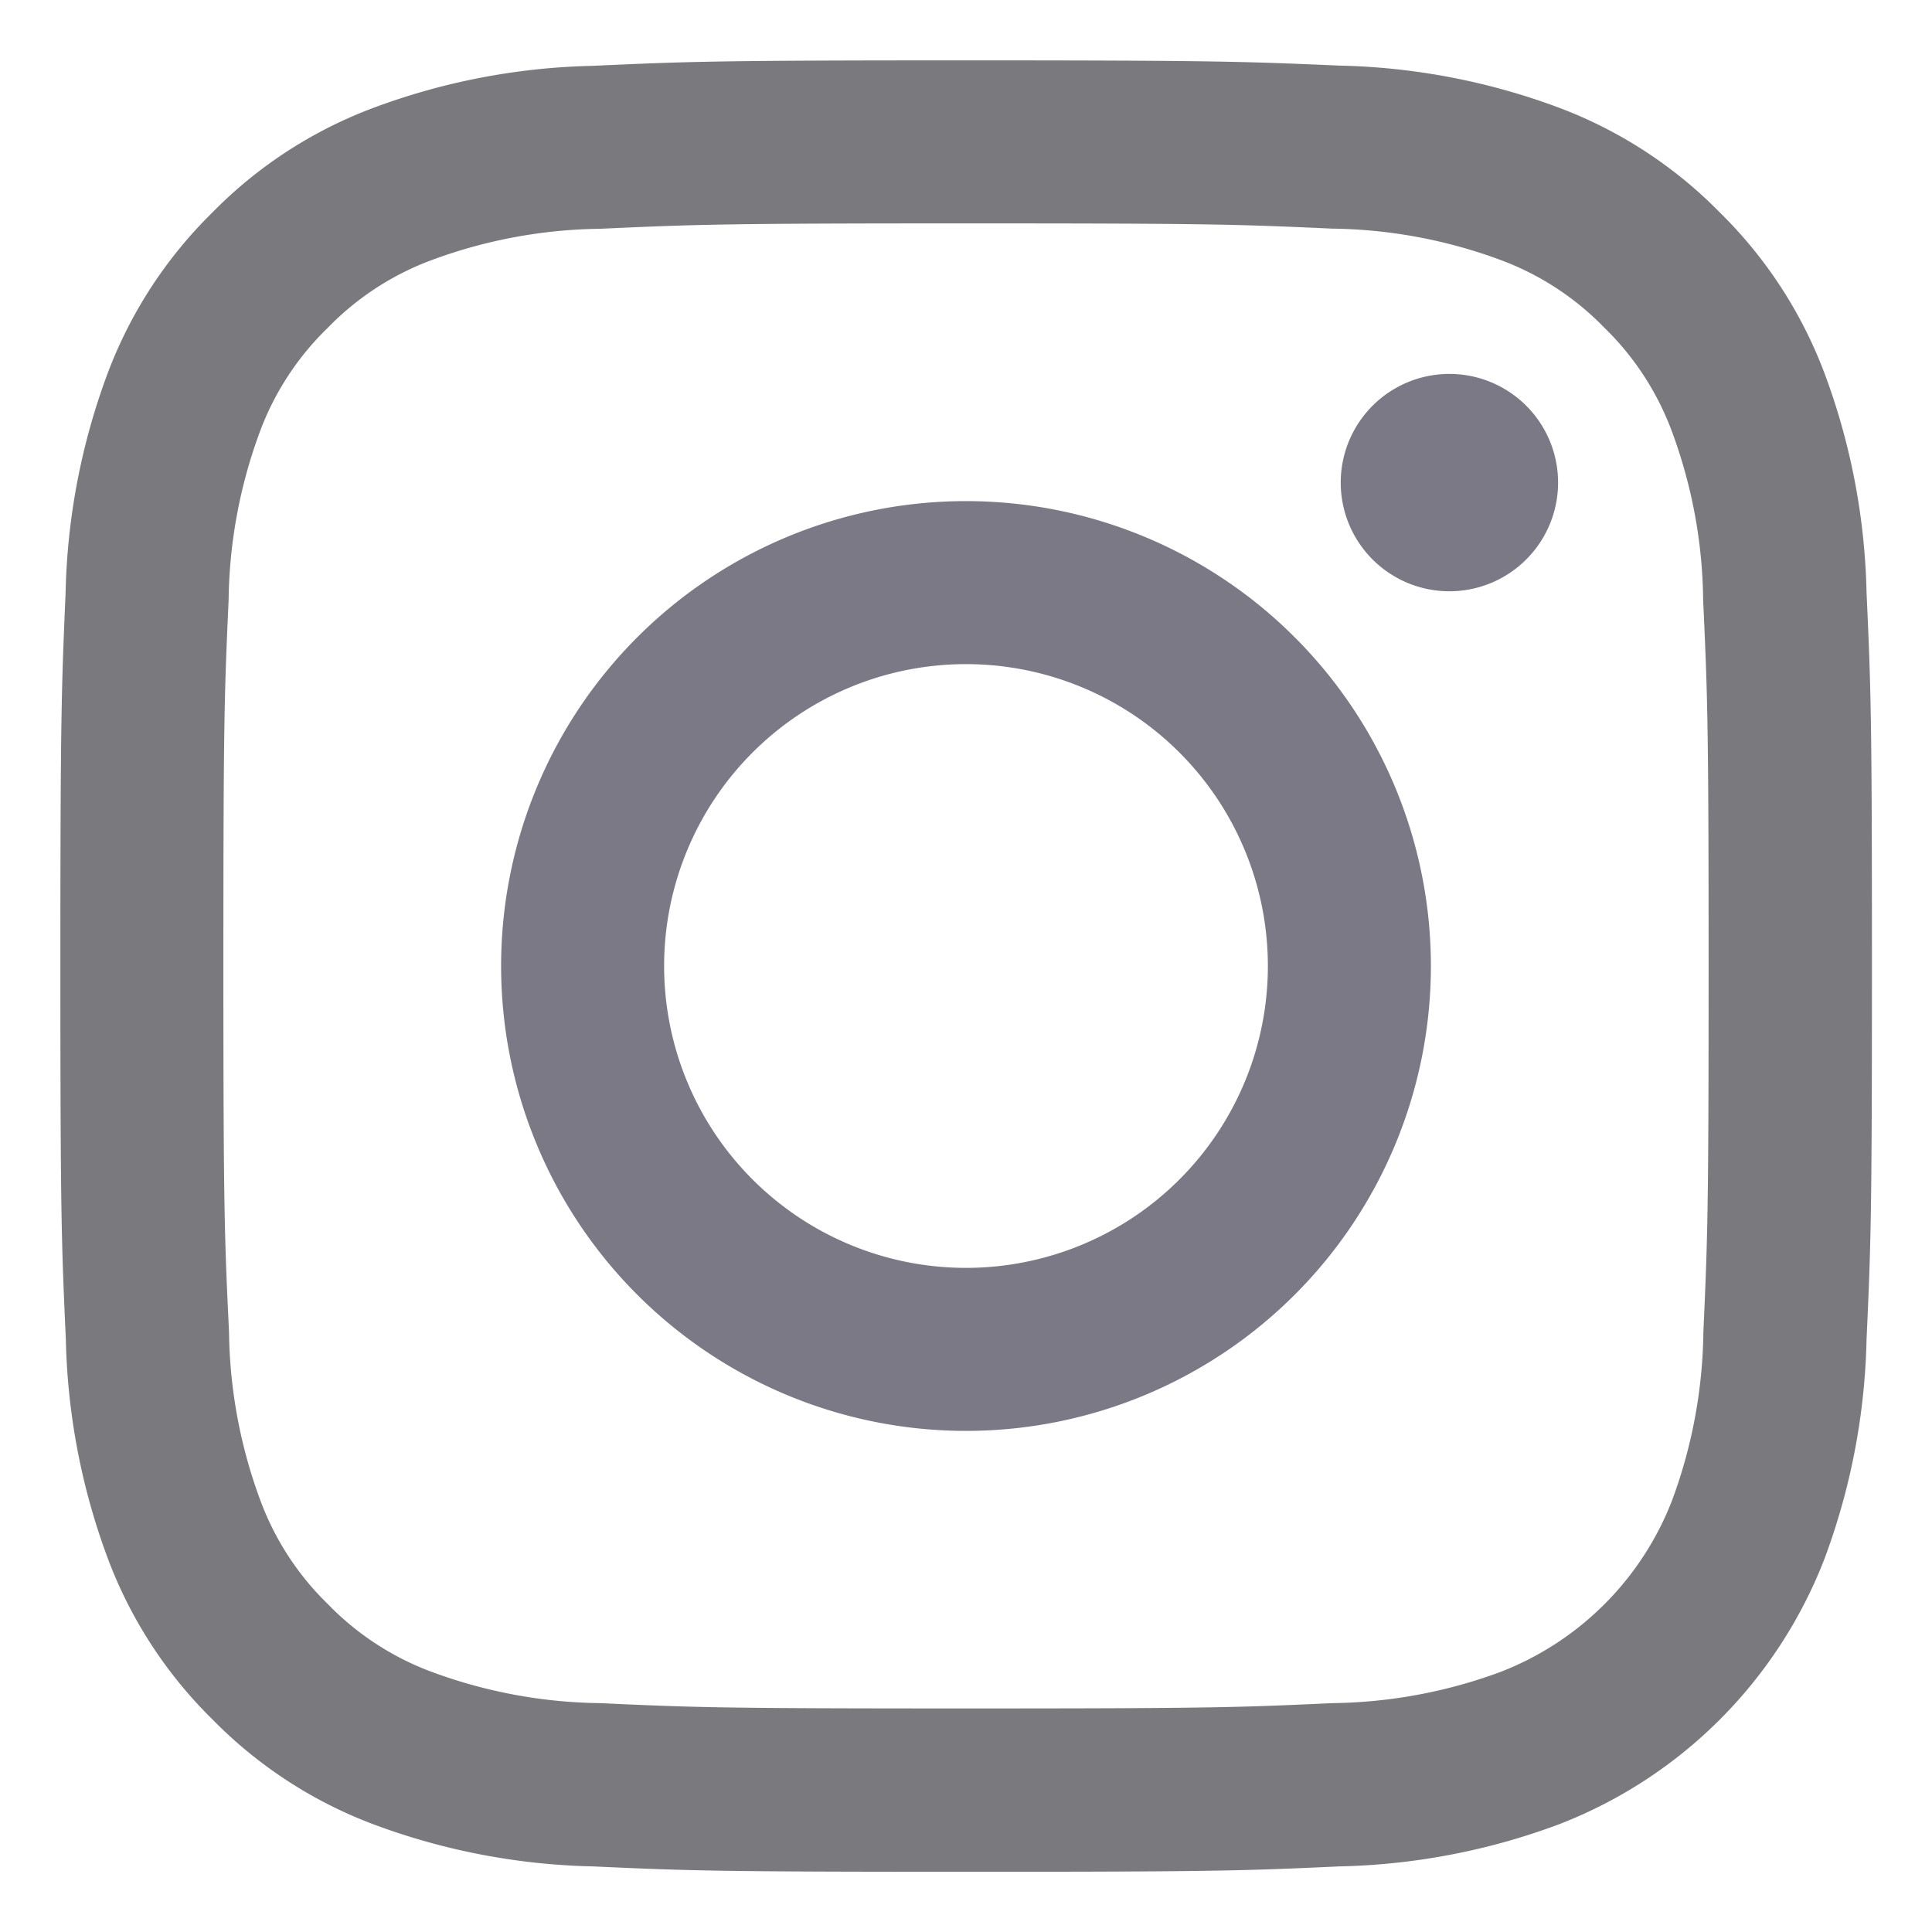 <svg width="24" height="24" viewBox="0 0 24 24" fill="none" xmlns="http://www.w3.org/2000/svg">
    <path d="M12 2.775c3 0 3.36.011 4.546.065a6.22 6.22 0 0 1 2.09.388c.488.18.93.468 1.292.841.374.363.661.805.842 1.293.248.67.38 1.376.387 2.09.055 1.188.068 1.548.068 4.548s-.011 3.36-.065 4.546a6.221 6.221 0 0 1-.388 2.09 3.728 3.728 0 0 1-2.134 2.134 6.22 6.22 0 0 1-2.09.387c-1.186.055-1.542.066-4.546.066-3.004 0-3.36-.011-4.546-.066a6.22 6.22 0 0 1-2.089-.387 3.483 3.483 0 0 1-1.293-.842 3.483 3.483 0 0 1-.841-1.293 6.22 6.22 0 0 1-.388-2.09c-.057-1.185-.07-1.541-.07-4.545s.011-3.36.065-4.546a6.22 6.22 0 0 1 .388-2.09c.181-.488.47-.93.844-1.292a3.483 3.483 0 0 1 1.293-.842 6.22 6.22 0 0 1 2.09-.388C8.64 2.788 9 2.775 12 2.775zM12 .75c-3.056 0-3.439.013-4.638.068a8.283 8.283 0 0 0-2.732.525c-.75.282-1.43.724-1.991 1.296A5.523 5.523 0 0 0 1.34 4.63a8.283 8.283 0 0 0-.525 2.732C.763 8.562.75 8.944.75 12s.013 3.439.068 4.638c.02.934.197 1.857.525 2.731.282.75.726 1.43 1.298 1.992a5.522 5.522 0 0 0 1.992 1.299 8.279 8.279 0 0 0 2.731.525c1.2.055 1.583.067 4.638.067 3.056 0 3.439-.012 4.638-.067a8.28 8.28 0 0 0 2.732-.525 5.763 5.763 0 0 0 3.29-3.29 8.284 8.284 0 0 0 .525-2.732c.055-1.2.067-1.583.067-4.638 0-3.056-.012-3.439-.067-4.638a8.284 8.284 0 0 0-.525-2.732 5.524 5.524 0 0 0-1.298-1.991 5.524 5.524 0 0 0-1.992-1.299A8.283 8.283 0 0 0 16.64.815C15.44.763 15.055.75 12 .75z" fill="#121118" fill-opacity=".56"/>
    <path d="M12 6.225a5.775 5.775 0 1 0 0 11.55 5.775 5.775 0 0 0 0-11.55zm0 9.525a3.75 3.75 0 1 1 0-7.5 3.75 3.75 0 0 1 0 7.5zM18.005 7.345a1.35 1.35 0 1 0 0-2.7 1.35 1.35 0 0 0 0 2.7z" fill="#121127" fill-opacity=".56"/>
</svg>
